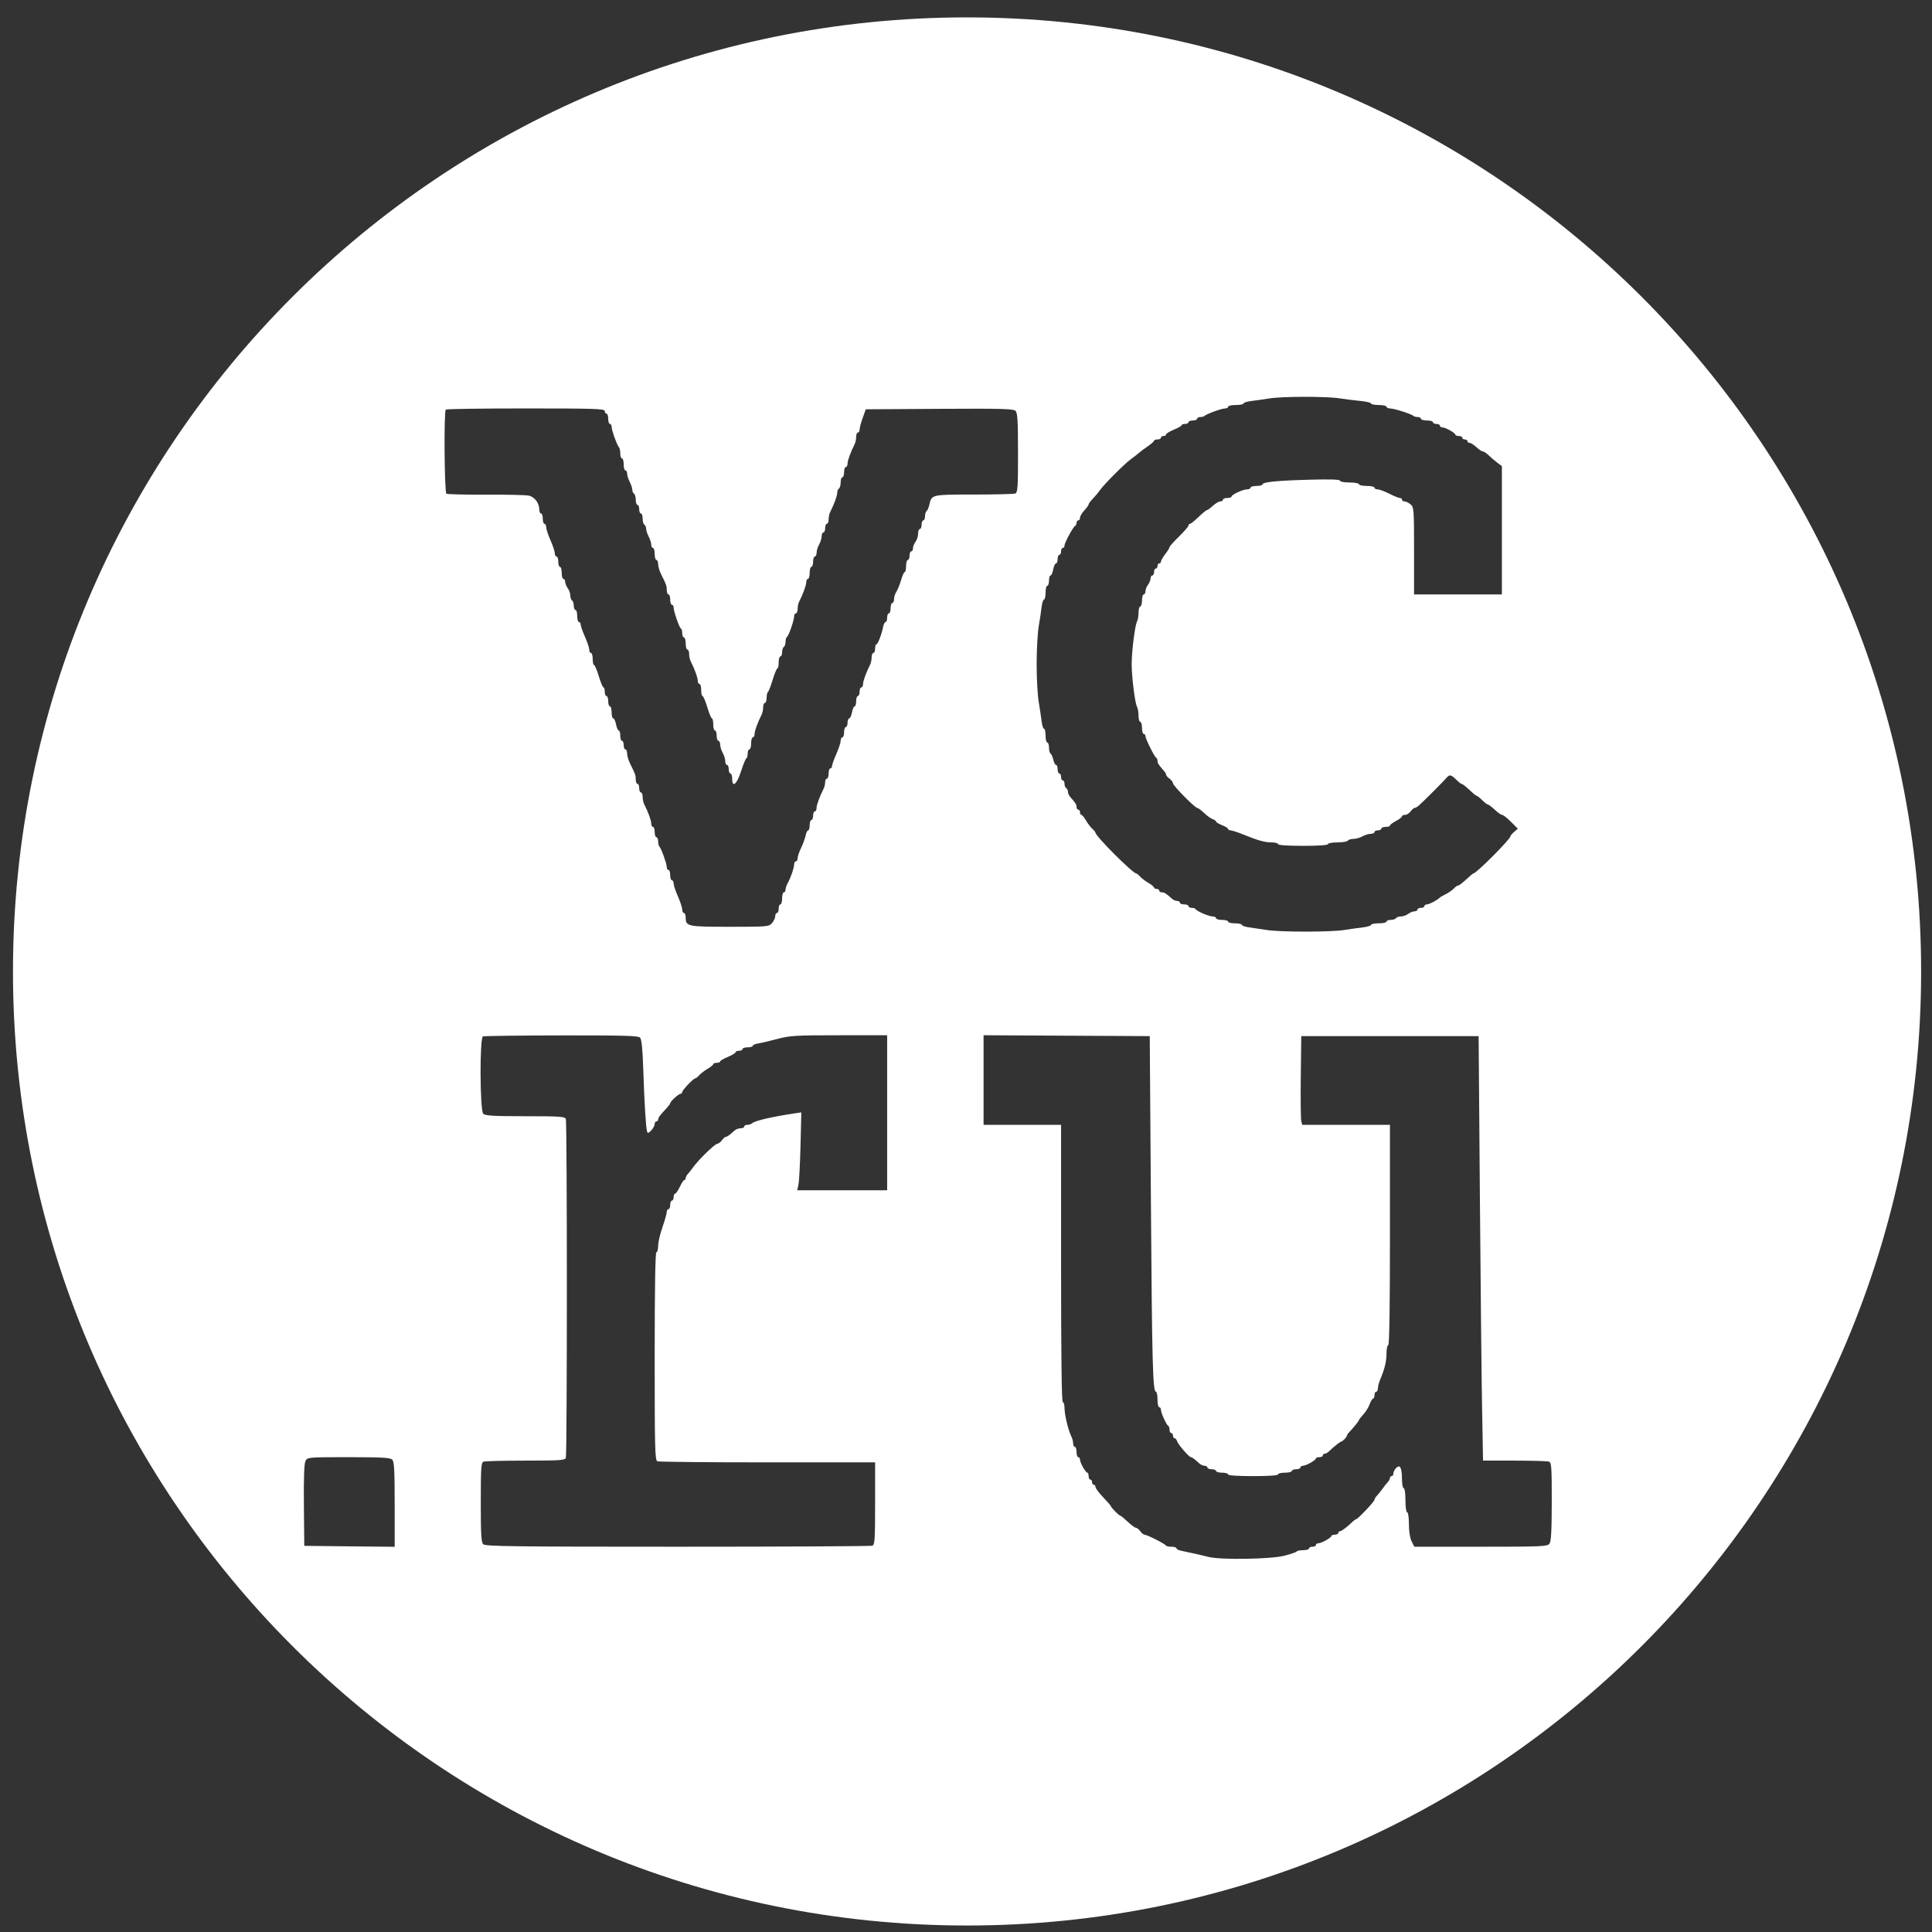 <?xml version="1.0" encoding="UTF-8"?> <svg xmlns="http://www.w3.org/2000/svg" width="81" height="81" viewBox="0 0 81 81" fill="none"><rect x="0" y="0" width="81" height="81" fill="#333333" stroke="none"/> <path fill-rule="evenodd" clip-rule="evenodd" d="M40.544 80.728C62.635 80.728 80.544 62.82 80.544 40.728C80.544 18.637 62.635 0.729 40.544 0.729C18.453 0.729 0.544 18.637 0.544 40.728C0.544 62.82 18.453 80.728 40.544 80.728ZM52.481 16.809C52.67 16.787 53.003 16.739 53.221 16.704C53.752 16.617 55.604 16.614 56.145 16.699C56.383 16.736 56.781 16.786 57.029 16.809C57.277 16.833 57.48 16.881 57.48 16.916C57.48 16.951 57.627 16.98 57.805 16.98C57.984 16.98 58.13 17.012 58.13 17.052C58.13 17.091 58.203 17.125 58.292 17.126C58.465 17.129 59.184 17.36 59.262 17.438C59.288 17.464 59.369 17.485 59.442 17.485C59.514 17.485 59.574 17.517 59.574 17.557C59.574 17.597 59.688 17.629 59.827 17.629C59.965 17.629 60.079 17.662 60.079 17.701C60.079 17.741 60.144 17.774 60.224 17.774C60.303 17.774 60.368 17.806 60.368 17.846C60.368 17.886 60.414 17.918 60.47 17.918C60.599 17.918 61.017 18.152 61.017 18.225C61.017 18.255 61.083 18.279 61.162 18.279C61.242 18.279 61.306 18.312 61.306 18.351C61.306 18.391 61.355 18.424 61.415 18.424C61.474 18.424 61.523 18.456 61.523 18.496C61.523 18.535 61.564 18.568 61.614 18.568C61.664 18.568 61.793 18.649 61.9 18.748C62.007 18.848 62.13 18.929 62.173 18.929C62.216 18.929 62.325 19.002 62.416 19.091C62.506 19.181 62.667 19.318 62.773 19.397L62.967 19.541V22.231V24.921H61.126H59.285V23.096C59.285 21.357 59.278 21.265 59.14 21.147C59.06 21.079 58.946 21.023 58.887 21.023C58.828 21.023 58.78 20.99 58.78 20.95C58.78 20.911 58.739 20.878 58.69 20.878C58.64 20.878 58.44 20.797 58.244 20.697C58.049 20.598 57.83 20.517 57.757 20.517C57.684 20.517 57.625 20.485 57.625 20.445C57.625 20.405 57.478 20.373 57.3 20.373C57.121 20.373 56.975 20.34 56.975 20.301C56.975 20.261 56.796 20.228 56.578 20.228C56.35 20.228 56.181 20.196 56.181 20.153C56.181 20.102 55.774 20.088 54.935 20.111C53.556 20.148 52.932 20.209 52.932 20.308C52.932 20.343 52.819 20.373 52.679 20.373C52.541 20.373 52.427 20.405 52.427 20.445C52.427 20.485 52.363 20.517 52.285 20.517C52.111 20.517 51.633 20.739 51.633 20.819C51.633 20.852 51.551 20.878 51.452 20.878C51.353 20.878 51.272 20.911 51.272 20.95C51.272 20.99 51.222 21.023 51.16 21.023C51.099 21.023 50.961 21.104 50.854 21.203C50.747 21.302 50.635 21.384 50.605 21.384C50.575 21.384 50.416 21.514 50.252 21.672C50.089 21.831 49.926 21.961 49.891 21.961C49.856 21.961 49.828 21.993 49.828 22.032C49.828 22.071 49.649 22.279 49.431 22.493C49.212 22.708 49.034 22.909 49.034 22.939C49.034 22.97 48.953 23.101 48.853 23.231C48.754 23.361 48.673 23.502 48.673 23.545C48.673 23.587 48.64 23.622 48.601 23.622C48.561 23.622 48.529 23.671 48.529 23.73C48.529 23.79 48.496 23.838 48.456 23.838C48.417 23.838 48.384 23.903 48.384 23.983C48.384 24.062 48.352 24.127 48.312 24.127C48.272 24.127 48.239 24.184 48.237 24.253C48.236 24.323 48.187 24.443 48.129 24.52C48.071 24.597 48.023 24.719 48.023 24.791C48.023 24.863 47.991 24.921 47.951 24.921C47.911 24.921 47.879 25.035 47.879 25.174C47.879 25.313 47.846 25.427 47.806 25.427C47.767 25.427 47.734 25.541 47.734 25.68C47.734 25.82 47.705 25.991 47.669 26.059C47.582 26.228 47.446 27.317 47.446 27.845C47.446 28.373 47.582 29.463 47.669 29.631C47.705 29.7 47.734 29.871 47.734 30.01C47.734 30.15 47.767 30.264 47.806 30.264C47.846 30.264 47.879 30.378 47.879 30.517C47.879 30.656 47.911 30.77 47.951 30.77C47.991 30.77 48.023 30.81 48.023 30.859C48.023 30.972 48.402 31.736 48.474 31.768C48.504 31.782 48.529 31.84 48.529 31.898C48.529 31.996 48.576 32.07 48.799 32.319C48.849 32.374 48.889 32.447 48.889 32.481C48.889 32.515 48.954 32.589 49.034 32.647C49.113 32.704 49.178 32.791 49.178 32.84C49.178 32.939 50.101 33.874 50.2 33.874C50.234 33.874 50.363 33.971 50.487 34.089C50.61 34.206 50.772 34.322 50.847 34.346C50.922 34.37 50.983 34.413 50.983 34.443C50.983 34.473 51.097 34.541 51.236 34.596C51.375 34.651 51.488 34.722 51.488 34.754C51.488 34.786 51.535 34.813 51.592 34.813C51.649 34.813 51.884 34.889 52.115 34.983C52.753 35.242 53.025 35.318 53.316 35.318C53.462 35.318 53.582 35.35 53.582 35.39C53.582 35.435 53.979 35.462 54.629 35.462C55.278 35.462 55.675 35.435 55.675 35.39C55.675 35.35 55.852 35.318 56.068 35.318C56.284 35.318 56.481 35.285 56.506 35.246C56.53 35.206 56.638 35.172 56.745 35.171C56.851 35.17 57.02 35.122 57.119 35.065C57.219 35.009 57.373 34.961 57.462 34.96C57.552 34.958 57.625 34.925 57.625 34.885C57.625 34.845 57.69 34.813 57.769 34.813C57.849 34.813 57.913 34.78 57.913 34.74C57.913 34.701 57.995 34.668 58.094 34.668C58.193 34.668 58.274 34.643 58.274 34.612C58.274 34.582 58.388 34.495 58.527 34.421C58.666 34.346 58.78 34.257 58.78 34.224C58.78 34.19 58.838 34.163 58.908 34.163C58.979 34.163 59.084 34.098 59.141 34.018C59.198 33.939 59.272 33.874 59.304 33.874C59.337 33.874 59.413 33.834 59.472 33.784C59.615 33.666 60.521 32.76 60.642 32.614C60.769 32.461 60.837 32.473 61.047 32.683C61.147 32.782 61.247 32.863 61.27 32.863C61.317 32.863 61.444 32.964 61.704 33.206C61.799 33.296 61.897 33.369 61.92 33.369C61.944 33.369 62.044 33.45 62.143 33.549C62.242 33.648 62.35 33.73 62.382 33.73C62.414 33.73 62.542 33.827 62.667 33.946C62.791 34.065 62.93 34.163 62.975 34.163C63.02 34.163 63.187 34.293 63.346 34.453L63.636 34.743L63.482 34.877C63.397 34.95 63.328 35.032 63.328 35.058C63.328 35.18 61.896 36.618 61.775 36.618C61.756 36.618 61.619 36.731 61.472 36.87C61.325 37.009 61.174 37.123 61.138 37.123C61.101 37.123 61.018 37.18 60.954 37.25C60.89 37.32 60.74 37.425 60.621 37.484C60.502 37.544 60.388 37.609 60.368 37.63C60.268 37.735 59.926 37.917 59.829 37.917C59.768 37.917 59.718 37.95 59.718 37.989C59.718 38.029 59.653 38.062 59.574 38.062C59.495 38.062 59.429 38.094 59.429 38.134C59.429 38.173 59.373 38.207 59.303 38.208C59.234 38.209 59.114 38.258 59.037 38.317C58.96 38.375 58.823 38.423 58.734 38.423C58.645 38.423 58.552 38.455 58.527 38.495C58.503 38.535 58.403 38.567 58.306 38.567C58.209 38.567 58.13 38.599 58.13 38.639C58.13 38.679 57.984 38.711 57.805 38.711C57.627 38.711 57.48 38.741 57.48 38.777C57.48 38.812 57.326 38.859 57.137 38.881C56.949 38.903 56.6 38.952 56.361 38.99C55.803 39.081 53.674 39.081 53.113 38.991C52.874 38.953 52.541 38.903 52.373 38.881C52.204 38.859 52.066 38.812 52.066 38.776C52.066 38.741 51.936 38.711 51.777 38.711C51.618 38.711 51.488 38.679 51.488 38.639C51.488 38.599 51.375 38.567 51.236 38.567C51.097 38.567 50.983 38.535 50.983 38.495C50.983 38.455 50.919 38.423 50.841 38.423C50.683 38.423 50.166 38.2 50.129 38.116C50.115 38.086 50.042 38.062 49.966 38.062C49.89 38.062 49.828 38.029 49.828 37.989C49.828 37.95 49.747 37.917 49.647 37.917C49.548 37.917 49.467 37.885 49.467 37.845C49.467 37.805 49.416 37.773 49.354 37.773C49.291 37.773 49.195 37.732 49.139 37.682C48.889 37.458 48.816 37.412 48.712 37.412C48.651 37.412 48.601 37.379 48.601 37.34C48.601 37.3 48.552 37.267 48.492 37.267C48.433 37.267 48.384 37.242 48.384 37.211C48.384 37.18 48.279 37.093 48.15 37.017C48.02 36.942 47.862 36.821 47.798 36.749C47.734 36.677 47.661 36.618 47.636 36.618C47.492 36.618 45.929 35.055 45.929 34.911C45.929 34.886 45.87 34.813 45.798 34.749C45.726 34.685 45.605 34.527 45.53 34.398C45.455 34.268 45.368 34.163 45.336 34.163C45.305 34.163 45.28 34.114 45.28 34.054C45.28 33.995 45.247 33.946 45.208 33.946C45.168 33.946 45.135 33.896 45.135 33.835C45.135 33.731 45.089 33.658 44.865 33.407C44.815 33.352 44.775 33.258 44.775 33.197C44.775 33.138 44.742 33.068 44.702 33.044C44.663 33.019 44.63 32.936 44.63 32.859C44.63 32.782 44.598 32.719 44.558 32.719C44.518 32.719 44.486 32.654 44.486 32.575C44.486 32.495 44.453 32.43 44.413 32.43C44.374 32.43 44.341 32.349 44.341 32.25C44.341 32.15 44.311 32.069 44.275 32.069C44.238 32.069 44.187 31.972 44.161 31.853C44.135 31.735 44.084 31.619 44.047 31.596C44.01 31.574 43.98 31.46 43.98 31.343C43.98 31.226 43.948 31.131 43.908 31.131C43.868 31.131 43.836 31 43.836 30.842C43.836 30.683 43.807 30.553 43.771 30.553C43.735 30.553 43.69 30.415 43.671 30.246C43.651 30.077 43.597 29.712 43.549 29.434C43.501 29.156 43.462 28.441 43.462 27.845C43.462 27.25 43.501 26.535 43.549 26.257C43.597 25.979 43.651 25.613 43.671 25.445C43.69 25.276 43.735 25.138 43.771 25.138C43.807 25.138 43.836 25.008 43.836 24.849C43.836 24.69 43.868 24.56 43.908 24.56C43.948 24.56 43.98 24.463 43.98 24.344C43.98 24.225 44.009 24.127 44.044 24.127C44.08 24.127 44.13 24.014 44.156 23.875C44.182 23.735 44.234 23.622 44.272 23.622C44.31 23.622 44.341 23.541 44.341 23.441C44.341 23.342 44.374 23.261 44.413 23.261C44.453 23.261 44.486 23.196 44.486 23.116C44.486 23.037 44.518 22.972 44.558 22.972C44.598 22.972 44.63 22.927 44.63 22.873C44.63 22.754 44.995 22.08 45.078 22.046C45.109 22.032 45.135 21.975 45.135 21.919C45.135 21.863 45.168 21.817 45.208 21.817C45.247 21.817 45.28 21.767 45.28 21.705C45.28 21.644 45.361 21.506 45.46 21.399C45.56 21.292 45.641 21.178 45.641 21.146C45.641 21.114 45.714 21.014 45.803 20.924C45.892 20.834 46.031 20.669 46.11 20.557C46.292 20.301 47.146 19.444 47.404 19.258C47.512 19.181 47.663 19.063 47.74 18.996C47.818 18.928 47.995 18.796 48.132 18.703C48.27 18.609 48.383 18.507 48.384 18.478C48.384 18.448 48.449 18.424 48.529 18.424C48.608 18.424 48.673 18.391 48.673 18.351C48.673 18.312 48.722 18.279 48.781 18.279C48.841 18.279 48.889 18.25 48.889 18.214C48.889 18.178 49.035 18.089 49.214 18.015C49.392 17.942 49.539 17.858 49.539 17.828C49.539 17.798 49.604 17.774 49.684 17.774C49.763 17.774 49.828 17.741 49.828 17.701C49.828 17.662 49.909 17.629 50.008 17.629C50.108 17.629 50.189 17.597 50.189 17.557C50.189 17.517 50.248 17.485 50.321 17.485C50.394 17.485 50.477 17.462 50.505 17.433C50.585 17.354 51.221 17.124 51.362 17.124C51.431 17.124 51.488 17.091 51.488 17.052C51.488 17.012 51.635 16.98 51.813 16.98C51.992 16.98 52.138 16.95 52.138 16.914C52.138 16.878 52.292 16.831 52.481 16.809ZM18.715 20.699C18.632 20.648 18.607 17.254 18.689 17.172C18.715 17.145 20.226 17.124 22.046 17.124C24.939 17.124 25.355 17.137 25.355 17.232C25.355 17.292 25.387 17.34 25.427 17.34C25.467 17.34 25.499 17.438 25.499 17.557C25.499 17.676 25.532 17.774 25.571 17.774C25.611 17.774 25.643 17.831 25.644 17.9C25.644 18.041 25.873 18.677 25.953 18.757C25.981 18.785 26.005 18.901 26.005 19.013C26.005 19.126 26.037 19.218 26.077 19.218C26.116 19.218 26.149 19.331 26.149 19.47C26.149 19.609 26.181 19.723 26.221 19.723C26.261 19.723 26.293 19.784 26.293 19.859C26.293 19.934 26.342 20.088 26.401 20.202C26.46 20.316 26.509 20.464 26.509 20.531C26.51 20.598 26.542 20.673 26.582 20.698C26.622 20.722 26.654 20.838 26.654 20.955C26.654 21.072 26.687 21.167 26.726 21.167C26.766 21.167 26.799 21.248 26.799 21.348C26.799 21.447 26.831 21.528 26.871 21.528C26.91 21.528 26.943 21.623 26.943 21.74C26.943 21.857 26.976 21.973 27.015 21.997C27.055 22.022 27.088 22.097 27.088 22.164C27.088 22.231 27.137 22.379 27.196 22.493C27.255 22.607 27.304 22.761 27.304 22.836C27.304 22.911 27.336 22.972 27.376 22.972C27.416 22.972 27.448 23.086 27.448 23.225C27.448 23.364 27.481 23.477 27.52 23.477C27.56 23.477 27.593 23.556 27.593 23.652C27.593 23.748 27.647 23.935 27.713 24.067C27.939 24.518 27.954 24.559 27.954 24.74C27.954 24.84 27.986 24.921 28.026 24.921C28.066 24.921 28.098 25.019 28.098 25.138C28.098 25.257 28.131 25.355 28.17 25.355C28.21 25.355 28.242 25.407 28.242 25.471C28.242 25.633 28.483 26.324 28.549 26.353C28.579 26.367 28.603 26.456 28.603 26.552C28.603 26.648 28.636 26.726 28.676 26.726C28.715 26.726 28.748 26.84 28.748 26.979C28.748 27.118 28.78 27.232 28.82 27.232C28.86 27.232 28.892 27.313 28.892 27.413C28.892 27.513 28.921 27.651 28.956 27.72C29.125 28.055 29.253 28.406 29.253 28.534C29.253 28.612 29.286 28.676 29.325 28.676C29.365 28.676 29.398 28.789 29.398 28.928C29.398 29.067 29.423 29.181 29.454 29.181C29.486 29.181 29.575 29.392 29.653 29.65C29.731 29.909 29.819 30.12 29.849 30.12C29.878 30.12 29.903 30.233 29.903 30.372C29.903 30.511 29.935 30.625 29.975 30.625C30.015 30.625 30.047 30.723 30.047 30.842C30.047 30.961 30.08 31.058 30.119 31.058C30.159 31.058 30.193 31.131 30.194 31.221C30.196 31.31 30.243 31.464 30.3 31.564C30.357 31.663 30.404 31.817 30.406 31.907C30.407 31.996 30.441 32.069 30.48 32.069C30.52 32.069 30.553 32.15 30.553 32.25C30.553 32.349 30.585 32.43 30.625 32.43C30.665 32.43 30.697 32.528 30.697 32.647C30.697 33.049 30.889 32.89 31.067 32.34C31.16 32.052 31.261 31.805 31.292 31.792C31.322 31.779 31.347 31.69 31.347 31.594C31.347 31.498 31.379 31.419 31.419 31.419C31.459 31.419 31.491 31.306 31.491 31.167C31.491 31.028 31.524 30.914 31.563 30.914C31.603 30.914 31.636 30.85 31.636 30.772C31.636 30.644 31.764 30.293 31.933 29.958C31.968 29.889 31.996 29.751 31.996 29.651C31.996 29.552 32.029 29.47 32.069 29.47C32.108 29.47 32.141 29.374 32.141 29.258C32.141 29.141 32.166 29.03 32.196 29.011C32.226 28.993 32.315 28.763 32.394 28.502C32.473 28.24 32.562 28.026 32.592 28.026C32.622 28.026 32.646 27.912 32.646 27.773C32.646 27.634 32.679 27.52 32.718 27.52C32.758 27.52 32.791 27.441 32.791 27.344C32.791 27.247 32.823 27.148 32.863 27.123C32.902 27.099 32.935 27.001 32.935 26.907C32.935 26.812 32.964 26.717 32.998 26.696C33.072 26.65 33.296 25.996 33.296 25.828C33.296 25.766 33.328 25.716 33.368 25.716C33.408 25.716 33.44 25.634 33.44 25.534C33.44 25.434 33.469 25.296 33.504 25.227C33.673 24.892 33.801 24.541 33.801 24.413C33.801 24.335 33.834 24.272 33.873 24.272C33.913 24.272 33.946 24.158 33.946 24.019C33.946 23.88 33.978 23.766 34.018 23.766C34.057 23.766 34.09 23.669 34.09 23.55C34.09 23.43 34.123 23.333 34.162 23.333C34.202 23.333 34.236 23.26 34.237 23.171C34.238 23.081 34.286 22.927 34.343 22.828C34.399 22.728 34.447 22.574 34.448 22.485C34.45 22.395 34.483 22.322 34.523 22.322C34.563 22.322 34.595 22.241 34.595 22.142C34.595 22.042 34.628 21.961 34.667 21.961C34.707 21.961 34.74 21.88 34.74 21.78C34.74 21.68 34.768 21.542 34.803 21.473C34.971 21.141 35.101 20.788 35.101 20.663C35.101 20.588 35.133 20.506 35.173 20.481C35.213 20.457 35.245 20.341 35.245 20.224C35.245 20.107 35.278 20.012 35.317 20.012C35.357 20.012 35.389 19.914 35.389 19.795C35.389 19.676 35.422 19.579 35.462 19.579C35.501 19.579 35.534 19.515 35.534 19.437C35.534 19.309 35.662 18.958 35.831 18.623C35.866 18.554 35.895 18.416 35.895 18.316C35.895 18.216 35.927 18.135 35.967 18.135C36.007 18.135 36.039 18.078 36.039 18.008C36.04 17.939 36.098 17.72 36.169 17.521L36.299 17.16L39.386 17.141C41.994 17.125 42.489 17.139 42.577 17.226C42.661 17.311 42.681 17.642 42.681 18.988C42.681 20.433 42.666 20.652 42.567 20.69C42.504 20.714 41.722 20.734 40.829 20.734C39.06 20.734 39.058 20.734 38.966 21.152C38.938 21.279 38.886 21.401 38.849 21.423C38.812 21.446 38.782 21.544 38.782 21.641C38.782 21.738 38.75 21.817 38.71 21.817C38.671 21.817 38.638 21.898 38.638 21.997C38.638 22.097 38.606 22.178 38.566 22.178C38.526 22.178 38.493 22.267 38.491 22.376C38.49 22.485 38.441 22.638 38.383 22.715C38.325 22.792 38.277 22.914 38.277 22.986C38.277 23.058 38.245 23.116 38.205 23.116C38.165 23.116 38.133 23.198 38.133 23.297C38.133 23.396 38.1 23.477 38.061 23.477C38.021 23.477 37.988 23.591 37.988 23.73C37.988 23.869 37.963 23.983 37.932 23.983C37.901 23.983 37.831 24.137 37.776 24.326C37.722 24.514 37.633 24.733 37.58 24.811C37.527 24.889 37.483 25.027 37.483 25.118C37.483 25.208 37.451 25.282 37.411 25.282C37.371 25.282 37.339 25.38 37.339 25.499C37.339 25.618 37.306 25.716 37.267 25.716C37.227 25.716 37.194 25.797 37.194 25.896C37.194 25.995 37.166 26.077 37.13 26.077C37.095 26.077 37.049 26.166 37.027 26.275C36.965 26.592 36.803 27.015 36.743 27.015C36.714 27.015 36.689 27.096 36.689 27.196C36.689 27.295 36.656 27.376 36.617 27.376C36.577 27.376 36.544 27.458 36.544 27.558C36.544 27.657 36.516 27.796 36.481 27.864C36.312 28.199 36.184 28.55 36.184 28.678C36.184 28.756 36.151 28.82 36.111 28.82C36.072 28.82 36.039 28.901 36.039 29.001C36.039 29.1 36.007 29.181 35.967 29.181C35.927 29.181 35.895 29.279 35.895 29.398C35.895 29.517 35.866 29.614 35.831 29.614C35.795 29.614 35.745 29.728 35.719 29.867C35.693 30.006 35.641 30.12 35.603 30.12C35.565 30.12 35.534 30.201 35.534 30.3C35.534 30.399 35.501 30.481 35.462 30.481C35.422 30.481 35.389 30.578 35.389 30.697C35.389 30.816 35.357 30.914 35.317 30.914C35.278 30.914 35.245 30.978 35.245 31.056C35.245 31.134 35.164 31.382 35.065 31.607C34.965 31.831 34.884 32.059 34.884 32.114C34.884 32.169 34.852 32.214 34.812 32.214C34.772 32.214 34.74 32.311 34.74 32.43C34.74 32.549 34.707 32.647 34.667 32.647C34.628 32.647 34.595 32.712 34.595 32.792C34.595 32.872 34.567 32.994 34.532 33.063C34.363 33.398 34.234 33.748 34.234 33.877C34.234 33.955 34.202 34.018 34.162 34.018C34.123 34.018 34.09 34.1 34.09 34.199C34.09 34.298 34.057 34.379 34.018 34.379C33.978 34.379 33.946 34.477 33.946 34.596C33.946 34.715 33.917 34.813 33.883 34.813C33.848 34.813 33.8 34.91 33.776 35.029C33.752 35.148 33.667 35.381 33.587 35.548C33.506 35.714 33.44 35.909 33.44 35.981C33.44 36.053 33.408 36.112 33.368 36.112C33.328 36.112 33.295 36.169 33.295 36.239C33.294 36.385 33.151 36.799 33.023 37.028C32.975 37.115 32.935 37.237 32.935 37.299C32.935 37.361 32.902 37.412 32.863 37.412C32.823 37.412 32.791 37.526 32.791 37.664C32.791 37.803 32.758 37.917 32.718 37.917C32.679 37.917 32.646 37.998 32.646 38.098C32.646 38.197 32.614 38.278 32.574 38.278C32.534 38.278 32.502 38.338 32.502 38.411C32.502 38.485 32.441 38.615 32.367 38.7C32.236 38.851 32.181 38.856 30.593 38.856C28.818 38.856 28.748 38.841 28.748 38.464C28.748 38.362 28.715 38.278 28.676 38.278C28.636 38.278 28.603 38.214 28.603 38.136C28.603 38.057 28.522 37.81 28.423 37.585C28.324 37.361 28.242 37.116 28.242 37.042C28.242 36.967 28.21 36.906 28.17 36.906C28.131 36.906 28.098 36.809 28.098 36.69C28.098 36.571 28.066 36.473 28.026 36.473C27.986 36.473 27.954 36.416 27.954 36.347C27.953 36.206 27.724 35.57 27.644 35.49C27.616 35.462 27.593 35.363 27.593 35.27C27.593 35.177 27.56 35.101 27.52 35.101C27.481 35.101 27.448 35.004 27.448 34.885C27.448 34.766 27.416 34.668 27.376 34.668C27.336 34.668 27.304 34.604 27.304 34.526C27.304 34.398 27.176 34.047 27.006 33.713C26.971 33.644 26.943 33.505 26.943 33.406C26.943 33.306 26.91 33.224 26.871 33.224C26.831 33.224 26.799 33.143 26.799 33.044C26.799 32.944 26.766 32.863 26.726 32.863C26.687 32.863 26.654 32.782 26.654 32.682C26.654 32.501 26.64 32.46 26.414 32.009C26.348 31.877 26.293 31.69 26.293 31.594C26.293 31.498 26.261 31.419 26.221 31.419C26.181 31.419 26.149 31.338 26.149 31.239C26.149 31.14 26.116 31.058 26.077 31.058C26.037 31.058 26.005 30.961 26.005 30.842C26.005 30.723 25.976 30.625 25.94 30.625C25.905 30.625 25.855 30.511 25.829 30.372C25.803 30.233 25.75 30.12 25.712 30.12C25.675 30.12 25.643 30.006 25.643 29.867C25.643 29.728 25.611 29.614 25.571 29.614C25.532 29.614 25.499 29.517 25.499 29.398C25.499 29.279 25.467 29.181 25.427 29.181C25.387 29.181 25.355 29.1 25.355 29.001C25.355 28.901 25.33 28.82 25.301 28.82C25.271 28.82 25.183 28.609 25.105 28.351C25.027 28.093 24.938 27.881 24.906 27.881C24.875 27.881 24.849 27.768 24.849 27.629C24.849 27.49 24.817 27.376 24.777 27.376C24.738 27.376 24.705 27.315 24.705 27.241C24.705 27.166 24.624 26.922 24.524 26.697C24.425 26.473 24.344 26.241 24.344 26.183C24.344 26.124 24.312 26.077 24.272 26.077C24.232 26.077 24.2 25.963 24.2 25.824C24.2 25.685 24.167 25.571 24.128 25.571C24.088 25.571 24.055 25.492 24.055 25.395C24.055 25.298 24.023 25.199 23.983 25.174C23.943 25.149 23.911 25.056 23.911 24.967C23.911 24.878 23.863 24.741 23.805 24.664C23.747 24.587 23.698 24.467 23.697 24.398C23.695 24.328 23.662 24.272 23.622 24.272C23.582 24.272 23.55 24.158 23.55 24.019C23.55 23.88 23.517 23.766 23.478 23.766C23.438 23.766 23.406 23.669 23.406 23.55C23.406 23.43 23.373 23.333 23.333 23.333C23.294 23.333 23.261 23.272 23.261 23.198C23.261 23.123 23.18 22.878 23.081 22.654C22.981 22.43 22.9 22.182 22.9 22.104C22.9 22.025 22.868 21.961 22.828 21.961C22.788 21.961 22.756 21.864 22.756 21.745C22.756 21.625 22.723 21.528 22.684 21.528C22.644 21.528 22.611 21.462 22.611 21.38C22.611 21.09 22.412 20.825 22.157 20.777C22.023 20.752 21.211 20.735 20.352 20.738C19.492 20.742 18.756 20.724 18.715 20.699ZM20.26 46.694C20.119 46.553 20.107 43.509 20.247 43.452C20.297 43.432 21.777 43.413 23.537 43.41C26.105 43.406 26.756 43.423 26.832 43.5C26.901 43.569 26.94 43.952 26.97 44.854C27.017 46.283 27.08 47.292 27.13 47.441C27.156 47.52 27.196 47.508 27.306 47.39C27.384 47.306 27.448 47.187 27.448 47.126C27.448 47.064 27.481 47.014 27.52 47.014C27.56 47.014 27.593 46.98 27.593 46.939C27.593 46.86 27.665 46.762 27.936 46.473C28.025 46.377 28.098 46.28 28.098 46.256C28.098 46.183 28.448 45.859 28.528 45.859C28.57 45.859 28.603 45.825 28.603 45.785C28.603 45.703 29.074 45.209 29.152 45.209C29.178 45.209 29.253 45.15 29.317 45.078C29.381 45.005 29.539 44.885 29.668 44.809C29.797 44.734 29.903 44.647 29.903 44.616C29.903 44.585 29.968 44.559 30.047 44.559C30.127 44.559 30.192 44.534 30.192 44.502C30.192 44.471 30.338 44.384 30.517 44.311C30.695 44.237 30.841 44.149 30.841 44.115C30.841 44.082 30.906 44.054 30.986 44.054C31.065 44.054 31.13 44.022 31.13 43.982C31.13 43.942 31.228 43.91 31.347 43.91C31.466 43.91 31.563 43.881 31.563 43.845C31.563 43.81 31.669 43.765 31.798 43.745C31.927 43.724 32.288 43.639 32.601 43.556C33.114 43.419 33.366 43.404 35.182 43.404H37.194V46.653V49.902H35.309H33.424L33.475 49.668C33.504 49.538 33.543 48.804 33.562 48.035L33.596 46.637L33.32 46.678C32.337 46.826 31.653 46.985 31.531 47.096C31.493 47.131 31.404 47.159 31.332 47.159C31.261 47.159 31.202 47.191 31.202 47.231C31.202 47.271 31.135 47.303 31.053 47.303C30.971 47.303 30.858 47.344 30.803 47.393C30.572 47.6 30.483 47.664 30.427 47.664C30.395 47.664 30.321 47.729 30.264 47.809C30.207 47.888 30.121 47.953 30.074 47.953C29.977 47.953 29.293 48.615 29.073 48.922C28.993 49.033 28.888 49.167 28.838 49.219C28.788 49.272 28.748 49.349 28.748 49.392C28.748 49.434 28.724 49.469 28.694 49.47C28.664 49.47 28.577 49.6 28.502 49.759C28.426 49.917 28.336 50.047 28.303 50.047C28.27 50.047 28.242 50.112 28.242 50.191C28.242 50.27 28.21 50.335 28.17 50.335C28.131 50.335 28.098 50.417 28.098 50.516C28.098 50.615 28.066 50.696 28.026 50.696C27.986 50.696 27.953 50.753 27.952 50.823C27.951 50.892 27.87 51.176 27.772 51.455C27.674 51.733 27.593 52.082 27.593 52.231C27.593 52.38 27.56 52.501 27.52 52.501C27.473 52.501 27.448 54.003 27.448 56.862C27.448 60.771 27.46 61.227 27.562 61.266C27.625 61.29 29.704 61.31 32.183 61.31H36.689V63.035C36.689 64.541 36.675 64.765 36.575 64.804C36.512 64.828 32.839 64.847 28.412 64.847C21.533 64.847 20.348 64.832 20.26 64.744C20.177 64.661 20.157 64.324 20.157 62.983C20.157 61.538 20.172 61.319 20.271 61.281C20.334 61.257 21.126 61.237 22.032 61.237C23.467 61.237 23.684 61.223 23.723 61.123C23.78 60.974 23.78 47.061 23.723 46.912C23.684 46.812 23.466 46.798 22.021 46.798C20.68 46.798 20.343 46.778 20.26 46.694ZM41.237 47.159V45.281V43.403L44.72 43.422L48.204 43.44L48.252 50.335C48.299 57.133 48.331 58.349 48.462 58.349C48.499 58.349 48.529 58.496 48.529 58.674C48.529 58.853 48.561 58.999 48.601 58.999C48.64 58.999 48.673 59.047 48.673 59.105C48.673 59.236 48.906 59.748 48.98 59.781C49.01 59.795 49.034 59.868 49.034 59.944C49.034 60.02 49.066 60.082 49.106 60.082C49.146 60.082 49.178 60.131 49.178 60.191C49.178 60.25 49.209 60.299 49.246 60.299C49.283 60.299 49.331 60.358 49.354 60.43C49.399 60.571 49.853 61.093 49.931 61.093C49.976 61.093 50.073 61.165 50.294 61.364C50.35 61.413 50.446 61.454 50.509 61.454C50.571 61.454 50.622 61.487 50.622 61.526C50.622 61.566 50.703 61.599 50.803 61.599C50.902 61.599 50.983 61.631 50.983 61.671C50.983 61.71 51.097 61.743 51.236 61.743C51.375 61.743 51.488 61.775 51.488 61.815C51.488 61.86 51.885 61.887 52.535 61.887C53.185 61.887 53.582 61.86 53.582 61.815C53.582 61.775 53.712 61.743 53.871 61.743C54.029 61.743 54.16 61.71 54.16 61.671C54.16 61.631 54.241 61.599 54.34 61.599C54.439 61.599 54.52 61.566 54.52 61.526C54.52 61.487 54.567 61.454 54.623 61.454C54.752 61.454 55.169 61.22 55.17 61.147C55.17 61.117 55.235 61.093 55.315 61.093C55.394 61.093 55.459 61.061 55.459 61.021C55.459 60.981 55.494 60.949 55.536 60.949C55.579 60.949 55.656 60.908 55.707 60.858C55.904 60.669 56.184 60.443 56.223 60.443C56.279 60.443 56.47 60.248 56.47 60.191C56.47 60.165 56.51 60.102 56.56 60.051C56.746 59.858 56.975 59.574 56.975 59.537C56.975 59.516 57.057 59.41 57.157 59.303C57.257 59.196 57.377 59.002 57.424 58.873C57.471 58.744 57.535 58.638 57.567 58.638C57.599 58.638 57.625 58.573 57.625 58.494C57.625 58.414 57.657 58.349 57.697 58.349C57.737 58.349 57.769 58.286 57.769 58.208C57.769 58.13 57.814 57.959 57.869 57.828C58.057 57.381 58.13 57.075 58.13 56.738C58.13 56.552 58.163 56.4 58.202 56.4C58.25 56.4 58.274 54.812 58.274 51.779V47.159H56.435H54.595L54.556 46.996C54.534 46.907 54.525 46.07 54.536 45.137L54.556 43.44H58.274H61.992L62.045 50.191C62.074 53.904 62.116 57.908 62.138 59.09L62.177 61.237H63.505C64.235 61.237 64.883 61.257 64.946 61.281C65.046 61.319 65.06 61.534 65.058 62.96C65.056 64.205 65.033 64.625 64.96 64.721C64.872 64.838 64.647 64.847 62.08 64.847H59.296L59.182 64.62C59.112 64.479 59.069 64.203 59.069 63.898C59.069 63.616 59.037 63.403 58.996 63.403C58.955 63.403 58.924 63.187 58.924 62.898C58.924 62.609 58.893 62.393 58.852 62.393C58.812 62.393 58.779 62.222 58.779 62.014C58.777 61.535 58.697 61.382 58.534 61.545C58.471 61.609 58.419 61.711 58.419 61.774C58.419 61.836 58.386 61.887 58.347 61.887C58.307 61.887 58.274 61.922 58.274 61.965C58.274 62.007 58.234 62.085 58.184 62.137C58.135 62.189 58.029 62.322 57.95 62.433C57.87 62.543 57.765 62.674 57.715 62.724C57.665 62.775 57.625 62.845 57.625 62.881C57.625 62.951 56.925 63.692 56.859 63.692C56.838 63.692 56.778 63.733 56.727 63.782C56.486 64.015 56.245 64.198 56.18 64.198C56.141 64.198 56.109 64.23 56.109 64.27C56.109 64.309 56.044 64.342 55.964 64.342C55.885 64.342 55.82 64.366 55.819 64.396C55.819 64.469 55.401 64.703 55.273 64.703C55.216 64.703 55.17 64.736 55.17 64.775C55.17 64.815 55.105 64.847 55.026 64.847C54.946 64.847 54.881 64.88 54.881 64.92C54.881 64.959 54.77 64.992 54.635 64.992C54.499 64.992 54.377 65.016 54.364 65.046C54.351 65.076 54.112 65.157 53.835 65.227C53.252 65.373 51.155 65.404 50.658 65.273C50.393 65.204 50.032 65.122 49.521 65.016C49.412 64.994 49.323 64.947 49.323 64.912C49.323 64.876 49.228 64.847 49.112 64.847C48.996 64.847 48.891 64.823 48.877 64.793C48.848 64.727 48.086 64.342 47.984 64.342C47.944 64.342 47.864 64.277 47.806 64.198C47.749 64.118 47.668 64.053 47.625 64.053C47.583 64.053 47.427 63.94 47.28 63.8C47.133 63.661 46.995 63.548 46.973 63.548C46.922 63.548 46.579 63.206 46.579 63.155C46.579 63.134 46.433 62.965 46.254 62.778C46.076 62.592 45.929 62.396 45.929 62.344C45.929 62.291 45.897 62.248 45.857 62.248C45.818 62.248 45.785 62.2 45.785 62.14C45.785 62.08 45.753 62.032 45.713 62.032C45.673 62.032 45.641 61.967 45.641 61.887C45.641 61.808 45.616 61.743 45.587 61.742C45.514 61.742 45.28 61.324 45.28 61.196C45.28 61.139 45.247 61.093 45.208 61.093C45.168 61.093 45.135 60.996 45.135 60.877C45.135 60.757 45.103 60.66 45.063 60.66C45.023 60.66 44.991 60.593 44.991 60.511C44.991 60.429 44.956 60.296 44.914 60.217C44.794 59.993 44.63 59.309 44.63 59.032C44.63 58.895 44.598 58.783 44.558 58.783C44.51 58.783 44.486 56.797 44.486 52.971V47.159H42.861H41.237ZM12.741 63.115C12.73 61.956 12.751 61.367 12.807 61.255C12.889 61.094 12.899 61.093 14.615 61.093C16.015 61.093 16.36 61.113 16.444 61.196C16.528 61.28 16.547 61.632 16.547 63.075V64.85L14.652 64.831L12.757 64.811L12.741 63.115Z" fill="white"></path> </svg> 